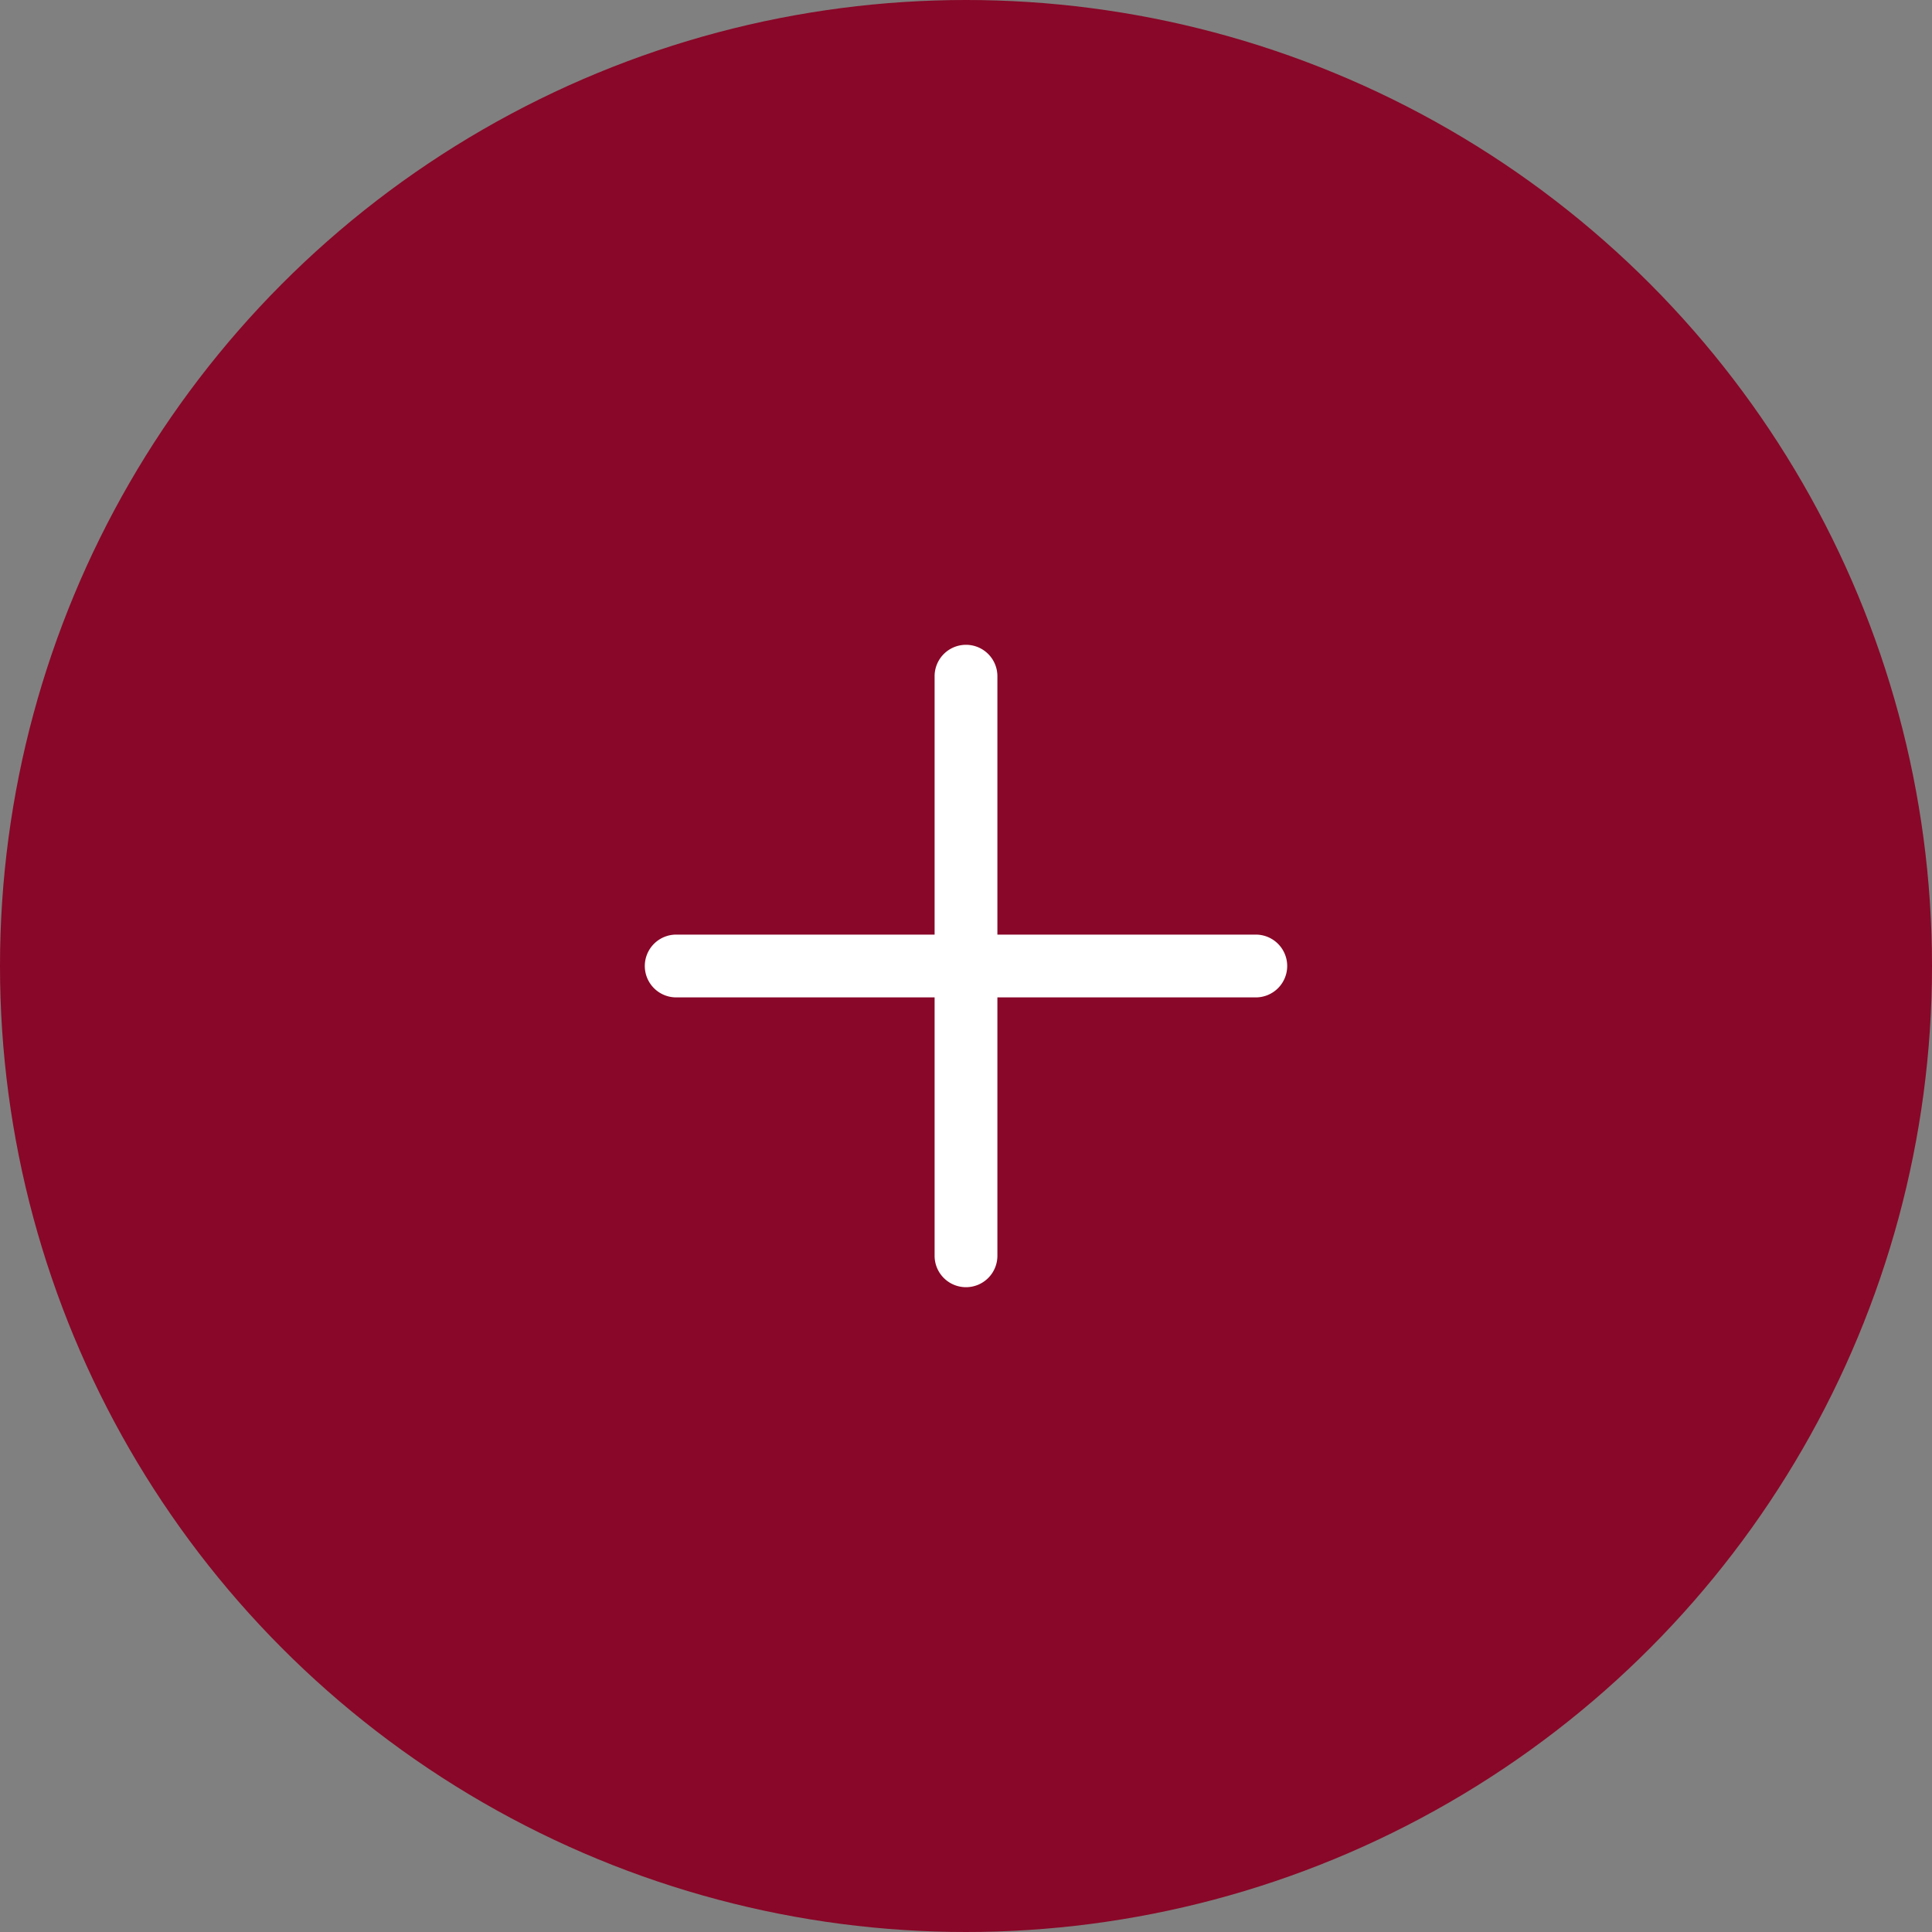 <svg xmlns="http://www.w3.org/2000/svg" width="40" height="40" viewBox="0 0 40 40">
  <rect x="0" y="0" width="40" height="40" fill="#808080" stroke="none"/>
  <g id="Groupe_8321" data-name="Groupe 8321" transform="translate(1299 1623) rotate(180)">
    <circle id="Ellipse_468" data-name="Ellipse 468" cx="20" cy="20" r="20" transform="translate(1299 1623) rotate(180)" fill="#890728"/>
    <path id="Ligne_547" data-name="Ligne 547" d="M12,.65H0A.65.65,0,0,1-.65,0,.65.65,0,0,1,0-.65H12a.65.65,0,0,1,.65.65A.65.65,0,0,1,12,.65Z" transform="translate(1285 1603) rotate(180)" fill="#fff"/>
    <path id="Ligne_548" data-name="Ligne 548" d="M0,12.65A.65.65,0,0,1-.65,12V0A.65.65,0,0,1,0-.65.65.65,0,0,1,.65,0V12A.65.65,0,0,1,0,12.65Z" transform="translate(1279 1609) rotate(180)" fill="#fff"/>
  </g>
</svg>
